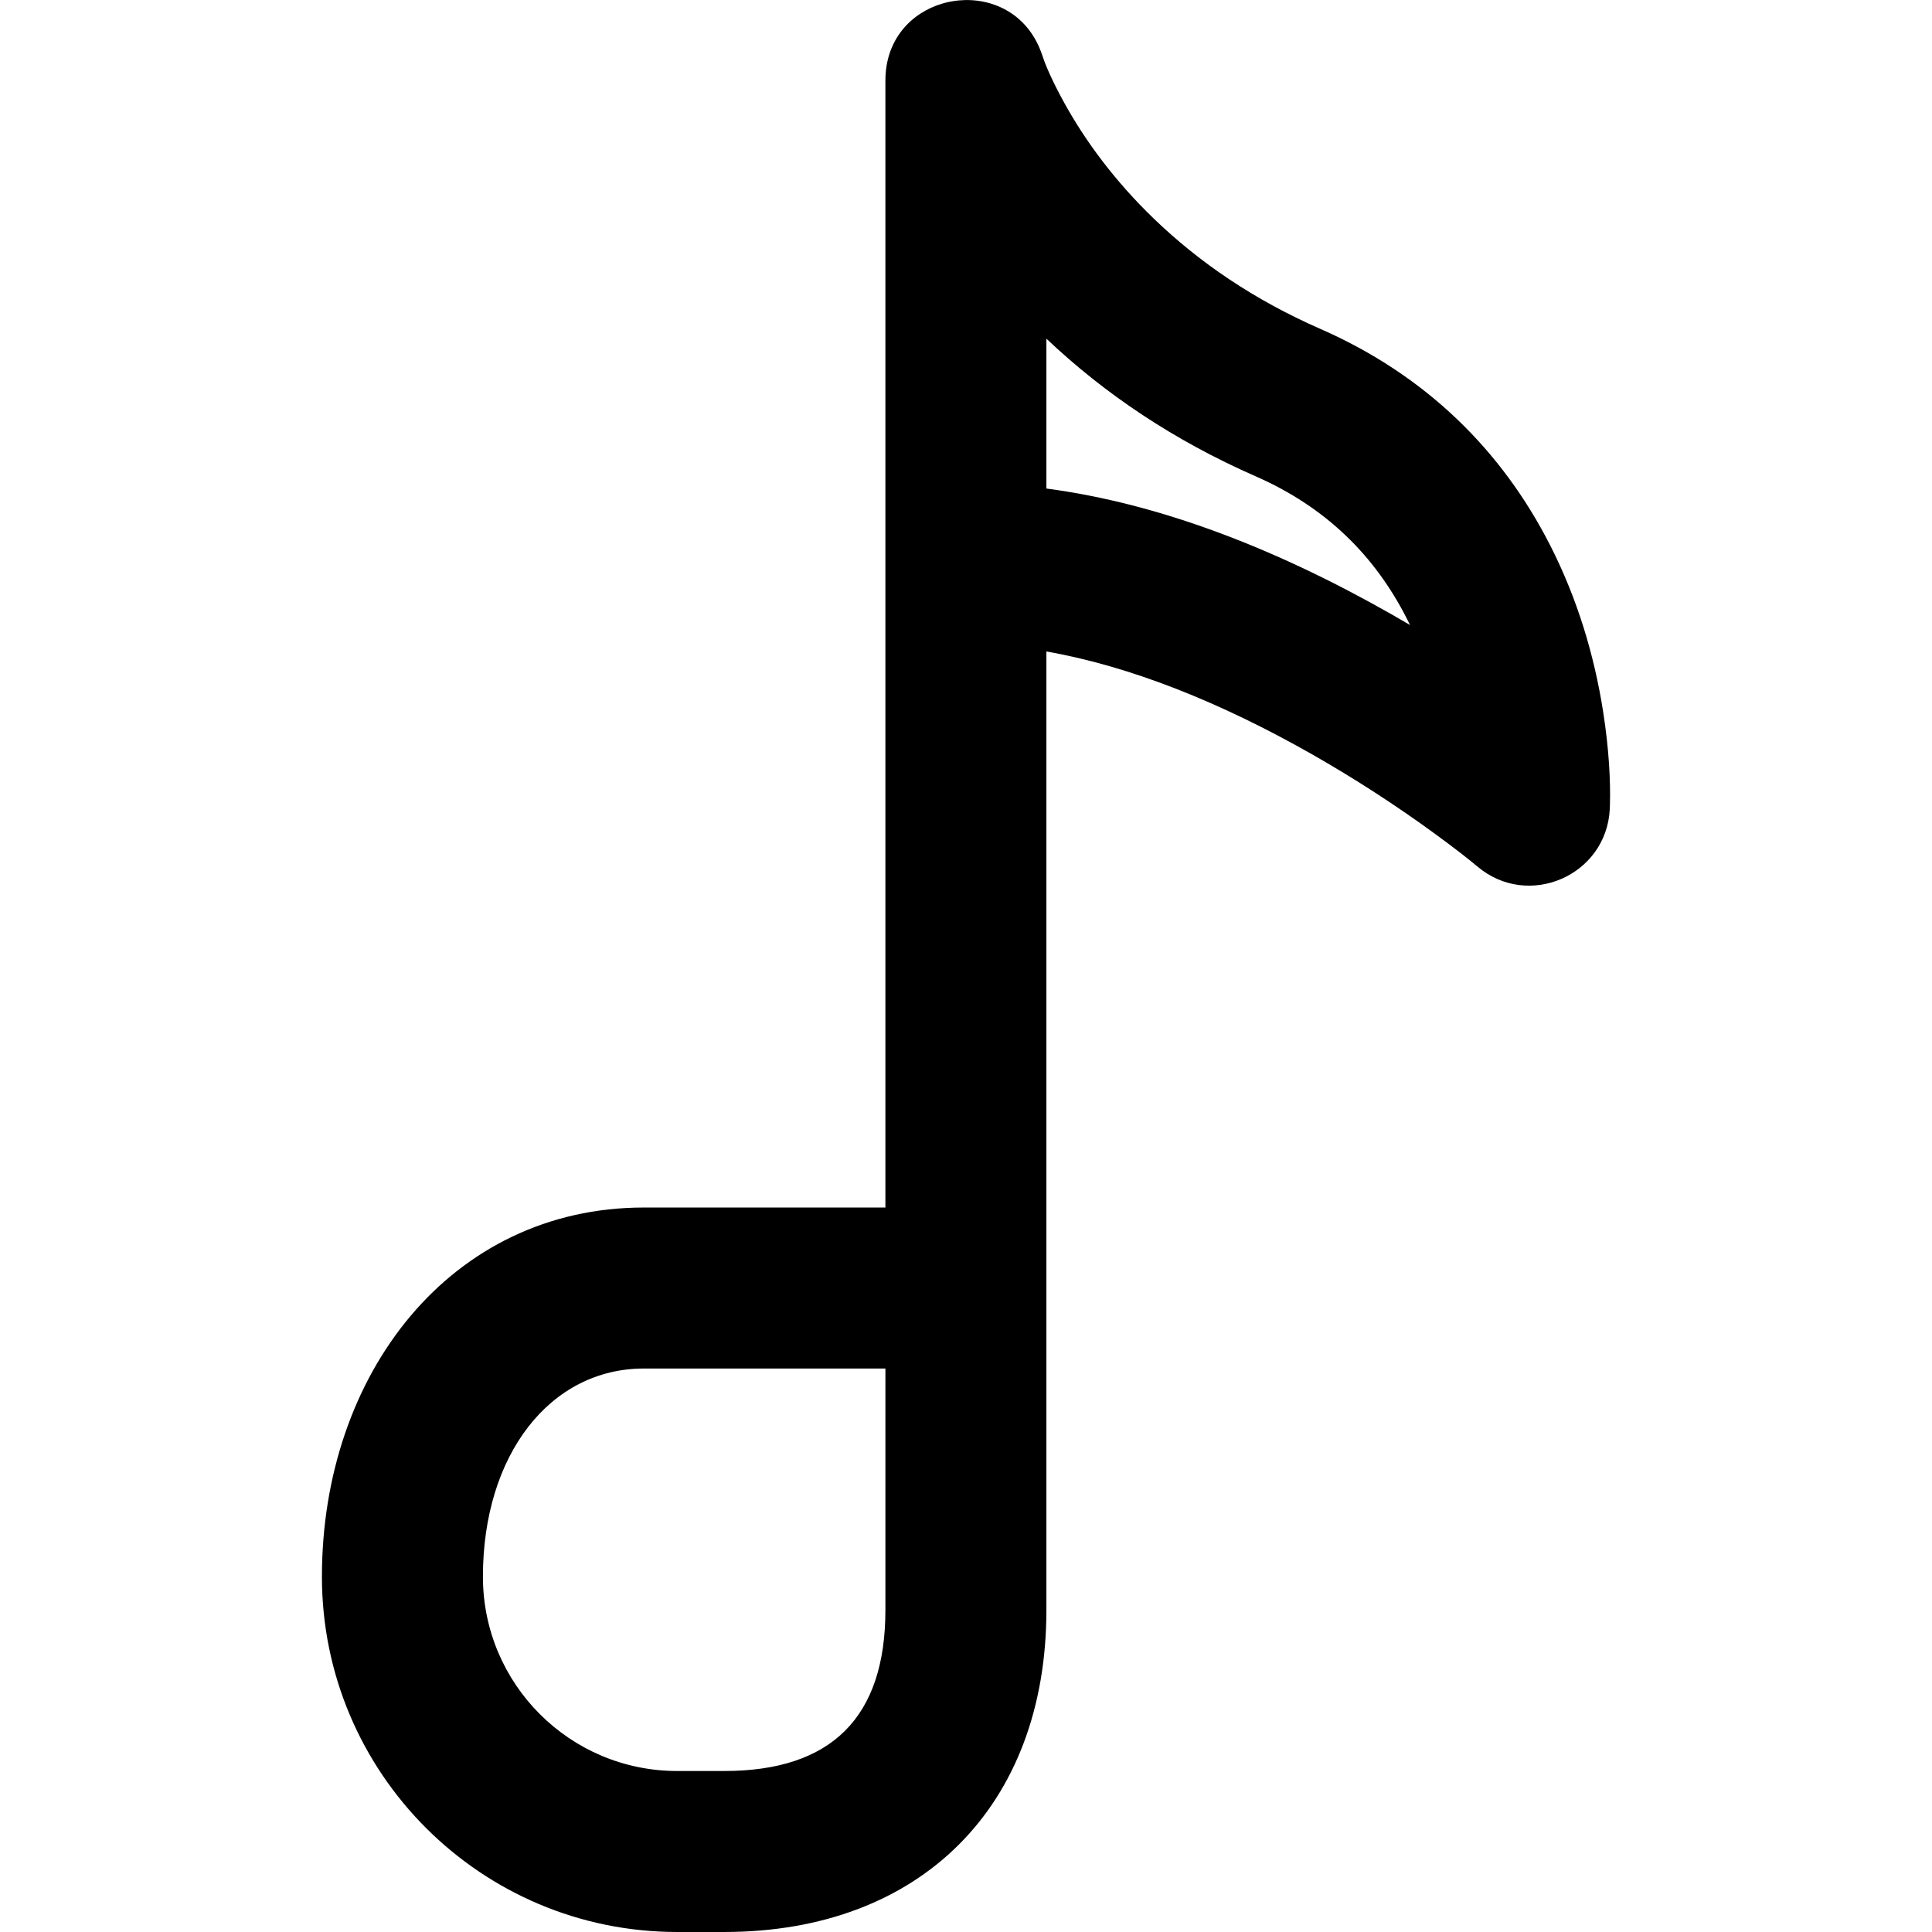 <?xml version="1.0" encoding="iso-8859-1"?>
<!-- Uploaded to: SVG Repo, www.svgrepo.com, Generator: SVG Repo Mixer Tools -->
<svg fill="#000000" height="800px" width="800px" version="1.1" id="Layer_1" xmlns="http://www.w3.org/2000/svg" xmlns:xlink="http://www.w3.org/1999/xlink" 
	 viewBox="0 0 512.018 512.018" xml:space="preserve">
<g transform="translate(0 -1)">
	<g>
		<path d="M424.864,189.614c-2.357-15.039-6.844-29.979-14.047-44.112c-12.783-25.082-32.844-45.039-60.935-57.355
			c-17.456-7.653-32.055-17.576-44.126-29.232c-10.16-9.81-17.967-20.278-23.704-30.66c-3.253-5.886-5.05-10.197-5.672-12.159
			c-0.125-0.409-0.281-0.802-0.43-1.2c-3.753-10.319-13.037-14.612-21.868-13.782c-0.237,0.021-0.471,0.05-0.705,0.079
			c-0.405,0.051-0.808,0.112-1.21,0.185c-0.262,0.047-0.523,0.094-0.781,0.15c-0.581,0.125-1.155,0.273-1.724,0.443
			c-0.009,0.003-0.019,0.005-0.028,0.008c-8.188,2.458-14.985,9.514-14.985,20.372v128v170.667h-64
			c-51.102,0-85.333,43.98-85.333,97.835c0,52.017,42.149,94.165,94.165,94.165h12.459c52.001,0,85.376-33.343,85.376-85.333
			v-85.333V173.654c22.265,3.906,46.18,13.481,70.38,27.242c11.575,6.582,22.383,13.653,32.088,20.71
			c5.748,4.179,9.776,7.362,11.765,9.042c13.466,11.377,34.137,2.438,35.071-15.166c0.019-0.371,0.019-0.371,0.045-1.179
			C426.843,207.889,426.403,199.44,424.864,189.614z M234.65,427.685c0,28.417-14.264,42.667-42.709,42.667h-12.459
			c-28.453,0-51.499-23.046-51.499-51.499c0-32.299,17.799-55.168,42.667-55.168h64V427.685z M368.787,163.807
			c-30.655-17.432-61.453-29.362-91.471-33.339V90.755c15.405,14.607,33.82,26.992,55.434,36.468
			c18.672,8.186,31.578,21.025,40.052,37.652c0.299,0.586,0.591,1.174,0.876,1.762C372.063,165.686,370.433,164.743,368.787,163.807
			z"/>
	</g>
</g>
</svg>
